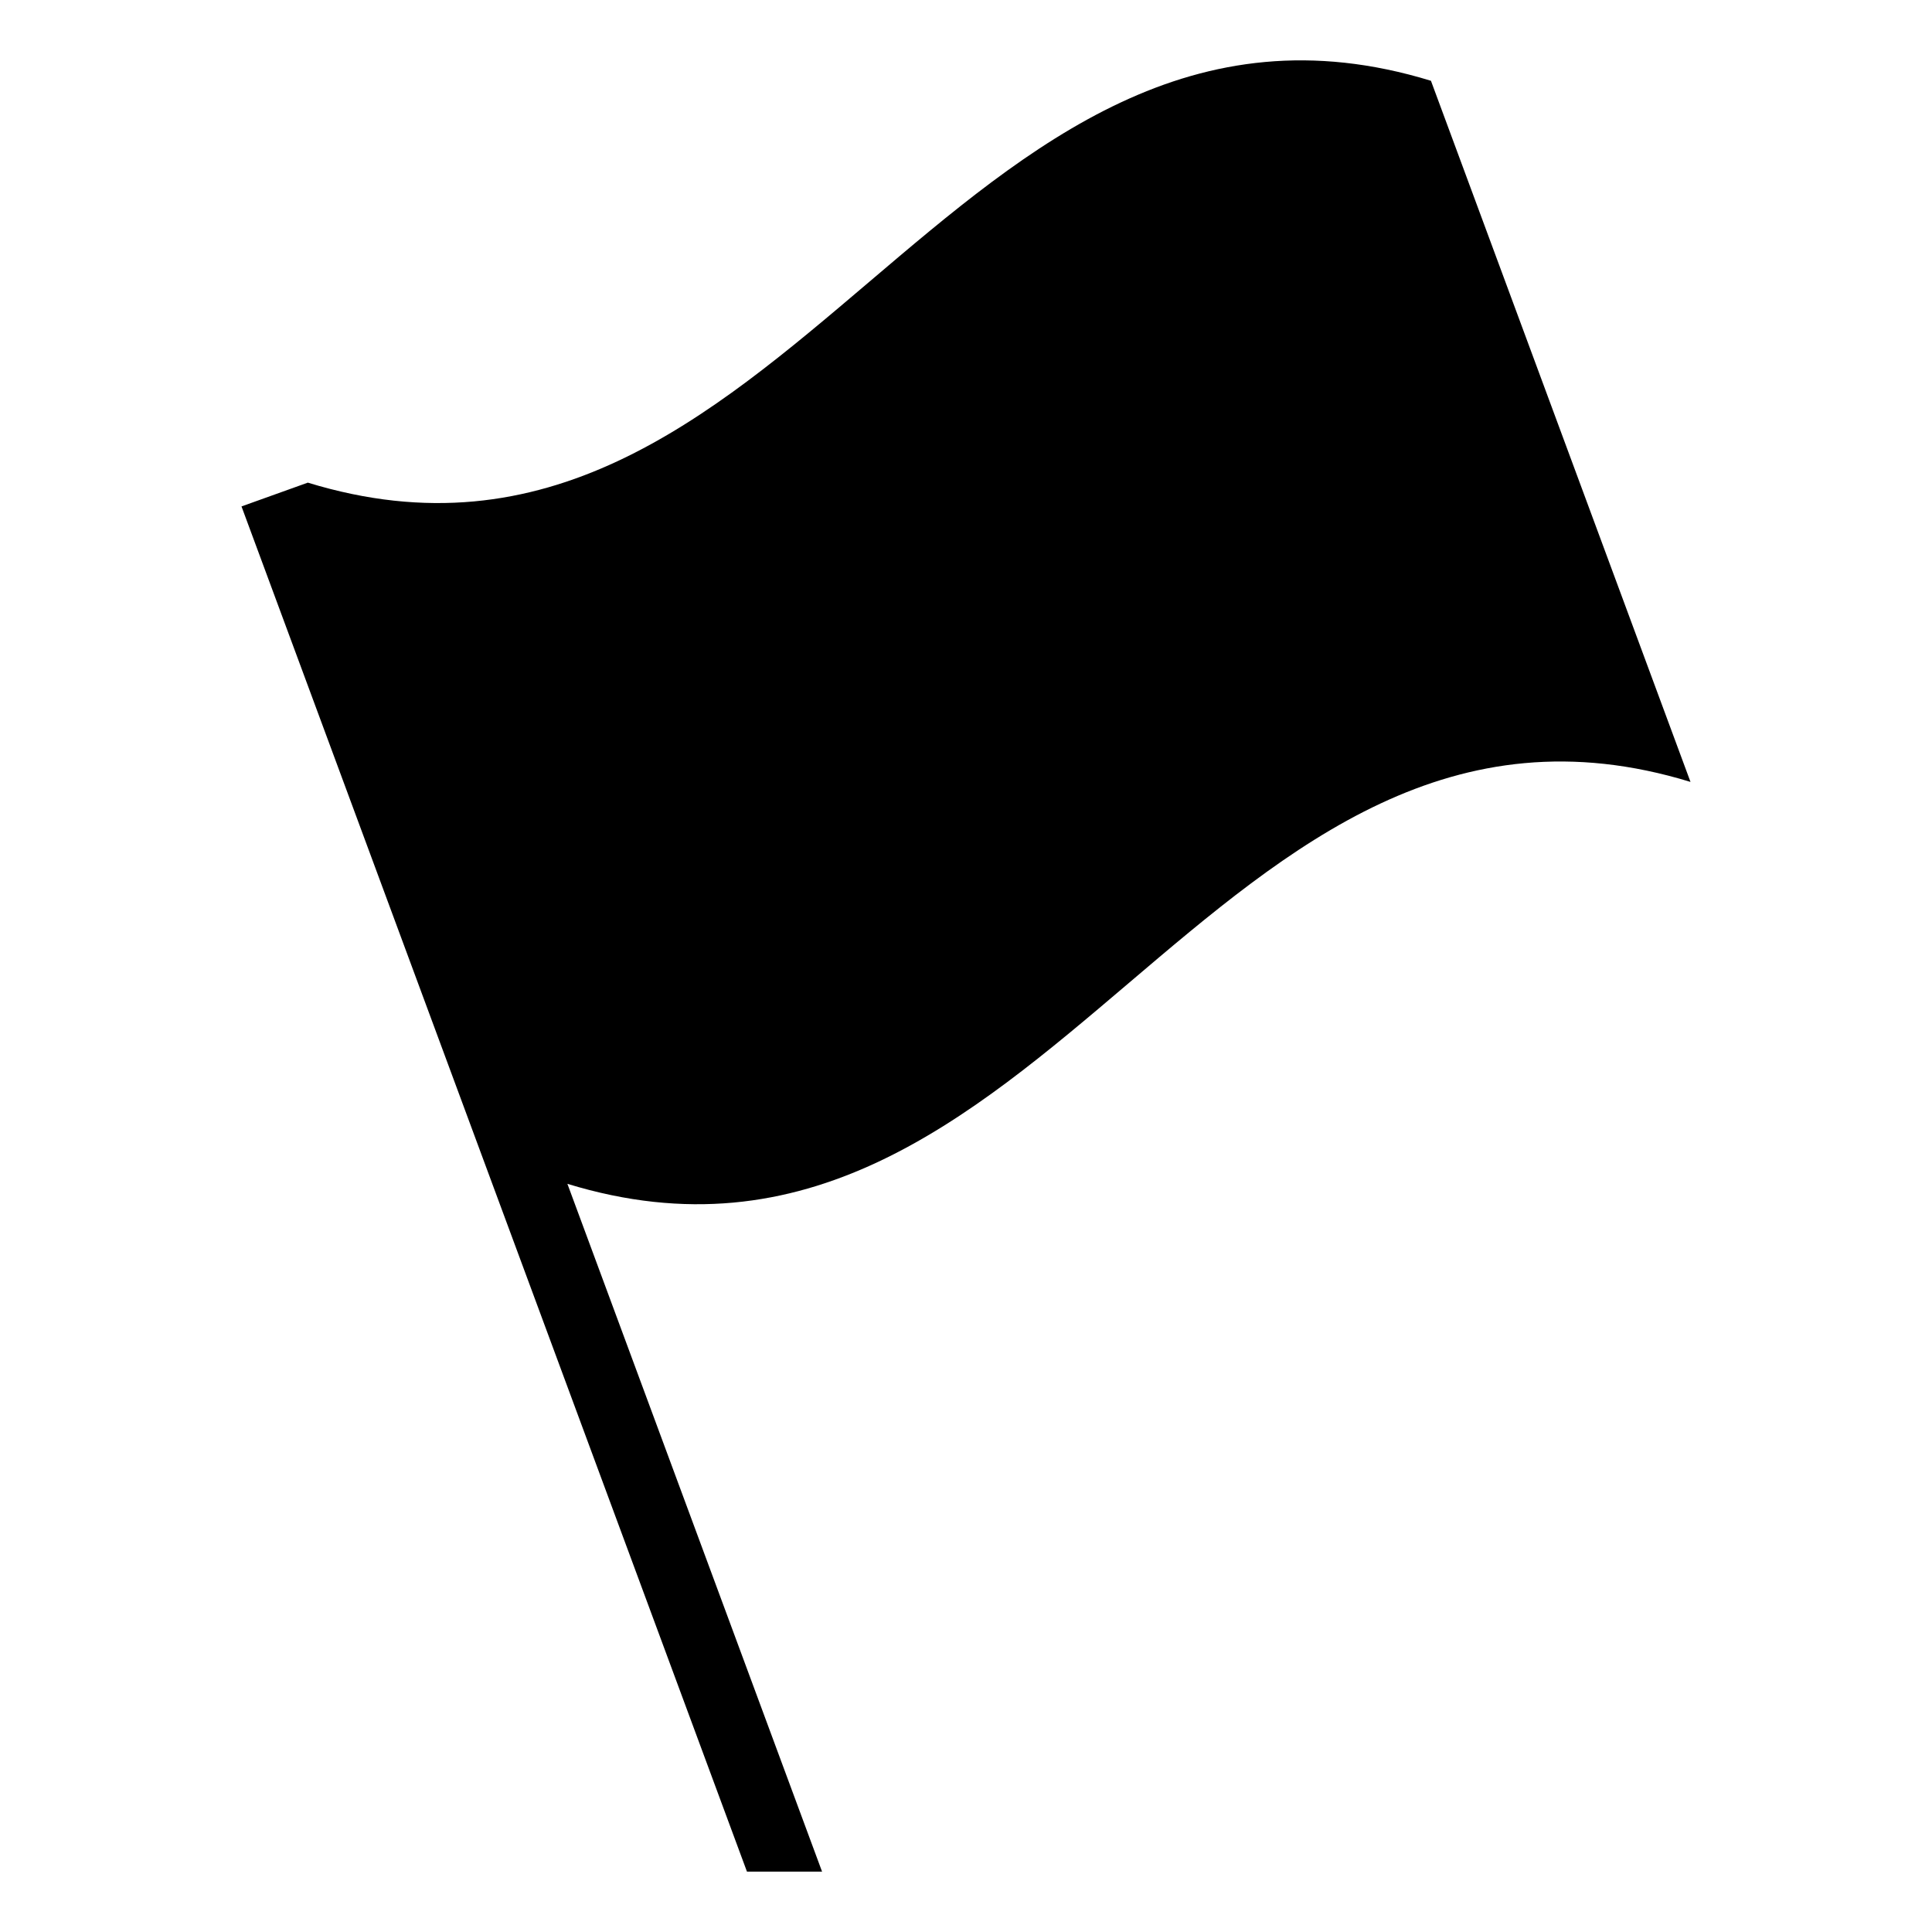 <svg xmlns="http://www.w3.org/2000/svg" viewBox="0 0 64 64" enable-background="new 0 0 64 64"><path d="m56 25.902c-2.864-7.742-5.73-15.484-8.598-23.226-15.84-4.854-21.363 18.166-37.205 13.312l-2.197.788 16.744 45.224h2.488l-8.437-22.786c.001.001.001.001.001.002 15.843 4.851 21.365-18.167 37.204-13.314"/></svg>